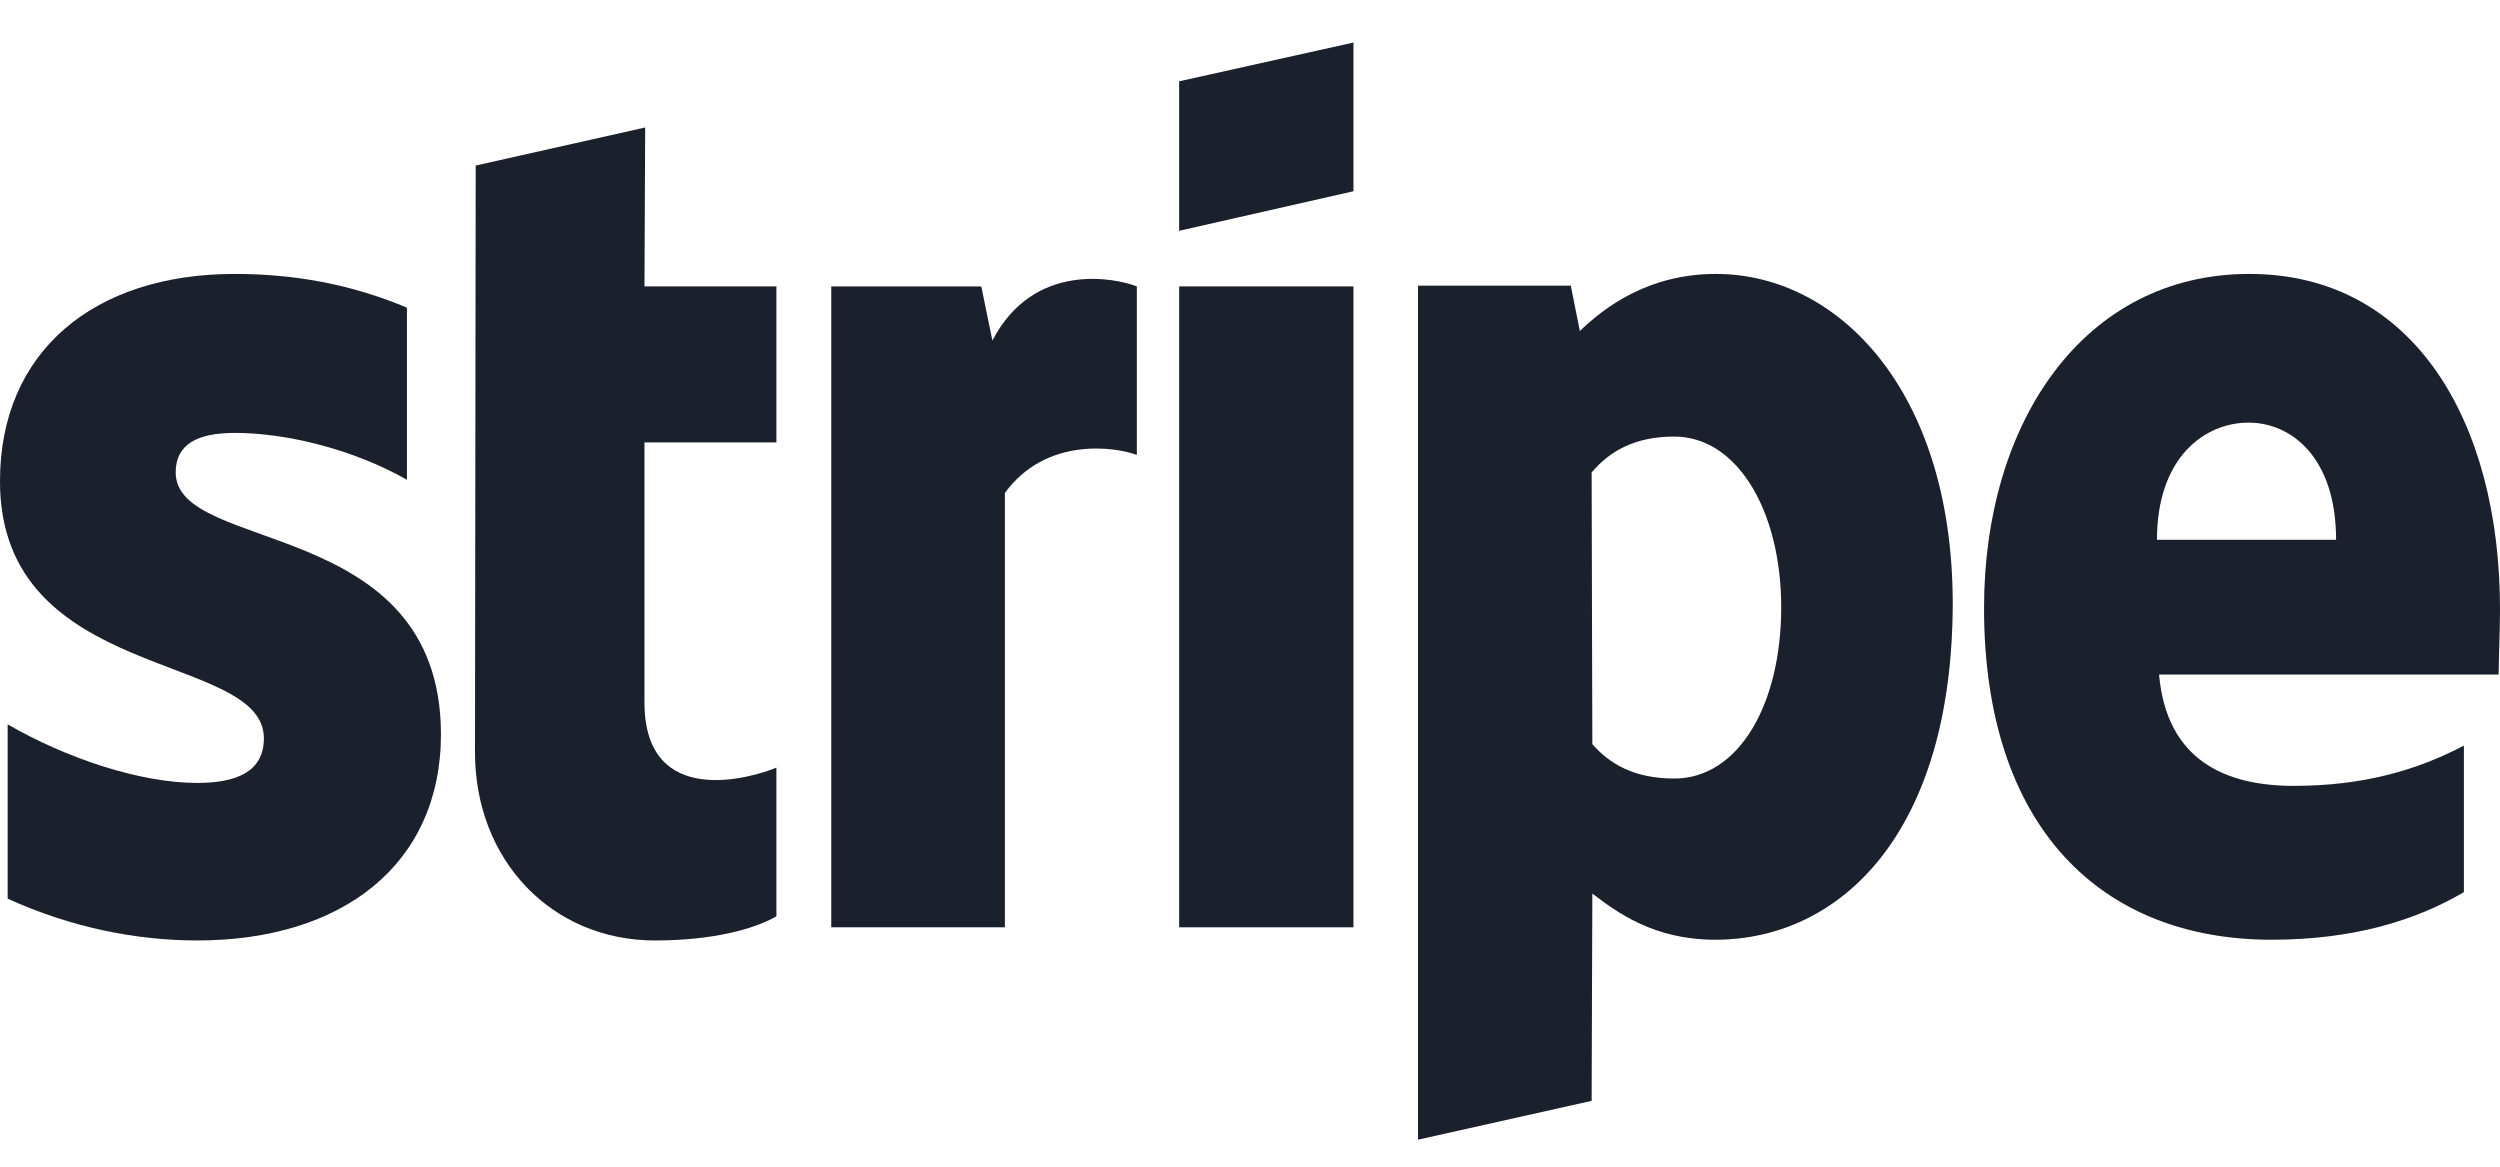 <svg width="45" height="21" viewBox="0 0 45 21" fill="none" xmlns="http://www.w3.org/2000/svg">
<g id="Group">
<g id="Vector">
<path fill-rule="evenodd" clip-rule="evenodd" d="M45 10.969C45 7.594 43.45 4.931 40.488 4.931C37.513 4.931 35.713 7.594 35.713 10.943C35.713 14.911 37.838 16.915 40.888 16.915C42.375 16.915 43.5 16.559 44.35 16.058V13.421C43.5 13.869 42.525 14.146 41.288 14.146C40.075 14.146 39 13.698 38.863 12.142H44.975C44.975 11.971 45 11.285 45 10.969ZM38.825 9.717C38.825 8.227 39.688 7.607 40.475 7.607C41.238 7.607 42.05 8.227 42.05 9.717H38.825Z" fill="#060B17"/>
<path fill-rule="evenodd" clip-rule="evenodd" d="M45 10.969C45 7.594 43.45 4.931 40.488 4.931C37.513 4.931 35.713 7.594 35.713 10.943C35.713 14.911 37.838 16.915 40.888 16.915C42.375 16.915 43.5 16.559 44.35 16.058V13.421C43.5 13.869 42.525 14.146 41.288 14.146C40.075 14.146 39 13.698 38.863 12.142H44.975C44.975 11.971 45 11.285 45 10.969ZM38.825 9.717C38.825 8.227 39.688 7.607 40.475 7.607C41.238 7.607 42.05 8.227 42.05 9.717H38.825Z" fill="#DFE5F2" fill-opacity="0.1"/>
</g>
<g id="Vector_2">
<path fill-rule="evenodd" clip-rule="evenodd" d="M30.887 4.931C29.662 4.931 28.874 5.538 28.437 5.959L28.274 5.142H25.524V20.514L28.649 19.815L28.662 16.084C29.112 16.427 29.774 16.915 30.874 16.915C33.112 16.915 35.149 15.016 35.149 10.837C35.137 7.014 33.074 4.931 30.887 4.931ZM30.137 14.014C29.399 14.014 28.962 13.738 28.662 13.395L28.649 8.504C28.974 8.121 29.424 7.858 30.137 7.858C31.274 7.858 32.062 9.202 32.062 10.93C32.062 12.696 31.287 14.014 30.137 14.014Z" fill="#060B17"/>
<path fill-rule="evenodd" clip-rule="evenodd" d="M30.887 4.931C29.662 4.931 28.874 5.538 28.437 5.959L28.274 5.142H25.524V20.514L28.649 19.815L28.662 16.084C29.112 16.427 29.774 16.915 30.874 16.915C33.112 16.915 35.149 15.016 35.149 10.837C35.137 7.014 33.074 4.931 30.887 4.931ZM30.137 14.014C29.399 14.014 28.962 13.738 28.662 13.395L28.649 8.504C28.974 8.121 29.424 7.858 30.137 7.858C31.274 7.858 32.062 9.202 32.062 10.93C32.062 12.696 31.287 14.014 30.137 14.014Z" fill="#DFE5F2" fill-opacity="0.1"/>
</g>
<g id="Vector_3">
<path fill-rule="evenodd" clip-rule="evenodd" d="M21.225 4.154L24.362 3.442V0.766L21.225 1.464V4.154Z" fill="#060B17"/>
<path fill-rule="evenodd" clip-rule="evenodd" d="M21.225 4.154L24.362 3.442V0.766L21.225 1.464V4.154Z" fill="#DFE5F2" fill-opacity="0.1"/>
</g>
<g id="Vector_4">
<path d="M24.362 5.156H21.225V16.691H24.362V5.156Z" fill="#060B17"/>
<path d="M24.362 5.156H21.225V16.691H24.362V5.156Z" fill="#DFE5F2" fill-opacity="0.1"/>
</g>
<g id="Vector_5">
<path fill-rule="evenodd" clip-rule="evenodd" d="M17.863 6.131L17.663 5.156H14.963V16.691H18.088V8.873C18.825 7.858 20.075 8.043 20.463 8.188V5.156C20.063 4.998 18.6 4.708 17.863 6.131Z" fill="#060B17"/>
<path fill-rule="evenodd" clip-rule="evenodd" d="M17.863 6.131L17.663 5.156H14.963V16.691H18.088V8.873C18.825 7.858 20.075 8.043 20.463 8.188V5.156C20.063 4.998 18.6 4.708 17.863 6.131Z" fill="#DFE5F2" fill-opacity="0.1"/>
</g>
<g id="Vector_6">
<path fill-rule="evenodd" clip-rule="evenodd" d="M11.613 2.295L8.563 2.98L8.55 13.54C8.55 15.491 9.938 16.928 11.788 16.928C12.813 16.928 13.563 16.73 13.975 16.493V13.817C13.575 13.988 11.6 14.595 11.6 12.643V7.963H13.975V5.155H11.6L11.613 2.295Z" fill="#060B17"/>
<path fill-rule="evenodd" clip-rule="evenodd" d="M11.613 2.295L8.563 2.98L8.55 13.54C8.55 15.491 9.938 16.928 11.788 16.928C12.813 16.928 13.563 16.73 13.975 16.493V13.817C13.575 13.988 11.6 14.595 11.6 12.643V7.963H13.975V5.155H11.6L11.613 2.295Z" fill="#DFE5F2" fill-opacity="0.1"/>
</g>
<g id="Vector_7">
<path fill-rule="evenodd" clip-rule="evenodd" d="M3.162 8.504C3.162 7.99 3.562 7.792 4.225 7.792C5.175 7.792 6.375 8.095 7.325 8.636V5.538C6.287 5.103 5.262 4.931 4.225 4.931C1.688 4.931 0 6.329 0 8.662C0 12.3 4.75 11.72 4.75 13.289C4.75 13.896 4.25 14.093 3.55 14.093C2.513 14.093 1.188 13.645 0.138 13.039V16.176C1.3 16.704 2.475 16.928 3.55 16.928C6.15 16.928 7.937 15.57 7.937 13.21C7.925 9.282 3.162 9.98 3.162 8.504Z" fill="#060B17"/>
<path fill-rule="evenodd" clip-rule="evenodd" d="M3.162 8.504C3.162 7.99 3.562 7.792 4.225 7.792C5.175 7.792 6.375 8.095 7.325 8.636V5.538C6.287 5.103 5.262 4.931 4.225 4.931C1.688 4.931 0 6.329 0 8.662C0 12.3 4.75 11.72 4.75 13.289C4.75 13.896 4.25 14.093 3.55 14.093C2.513 14.093 1.188 13.645 0.138 13.039V16.176C1.3 16.704 2.475 16.928 3.55 16.928C6.15 16.928 7.937 15.57 7.937 13.21C7.925 9.282 3.162 9.98 3.162 8.504Z" fill="#DFE5F2" fill-opacity="0.1"/>
</g>
</g>
</svg>

